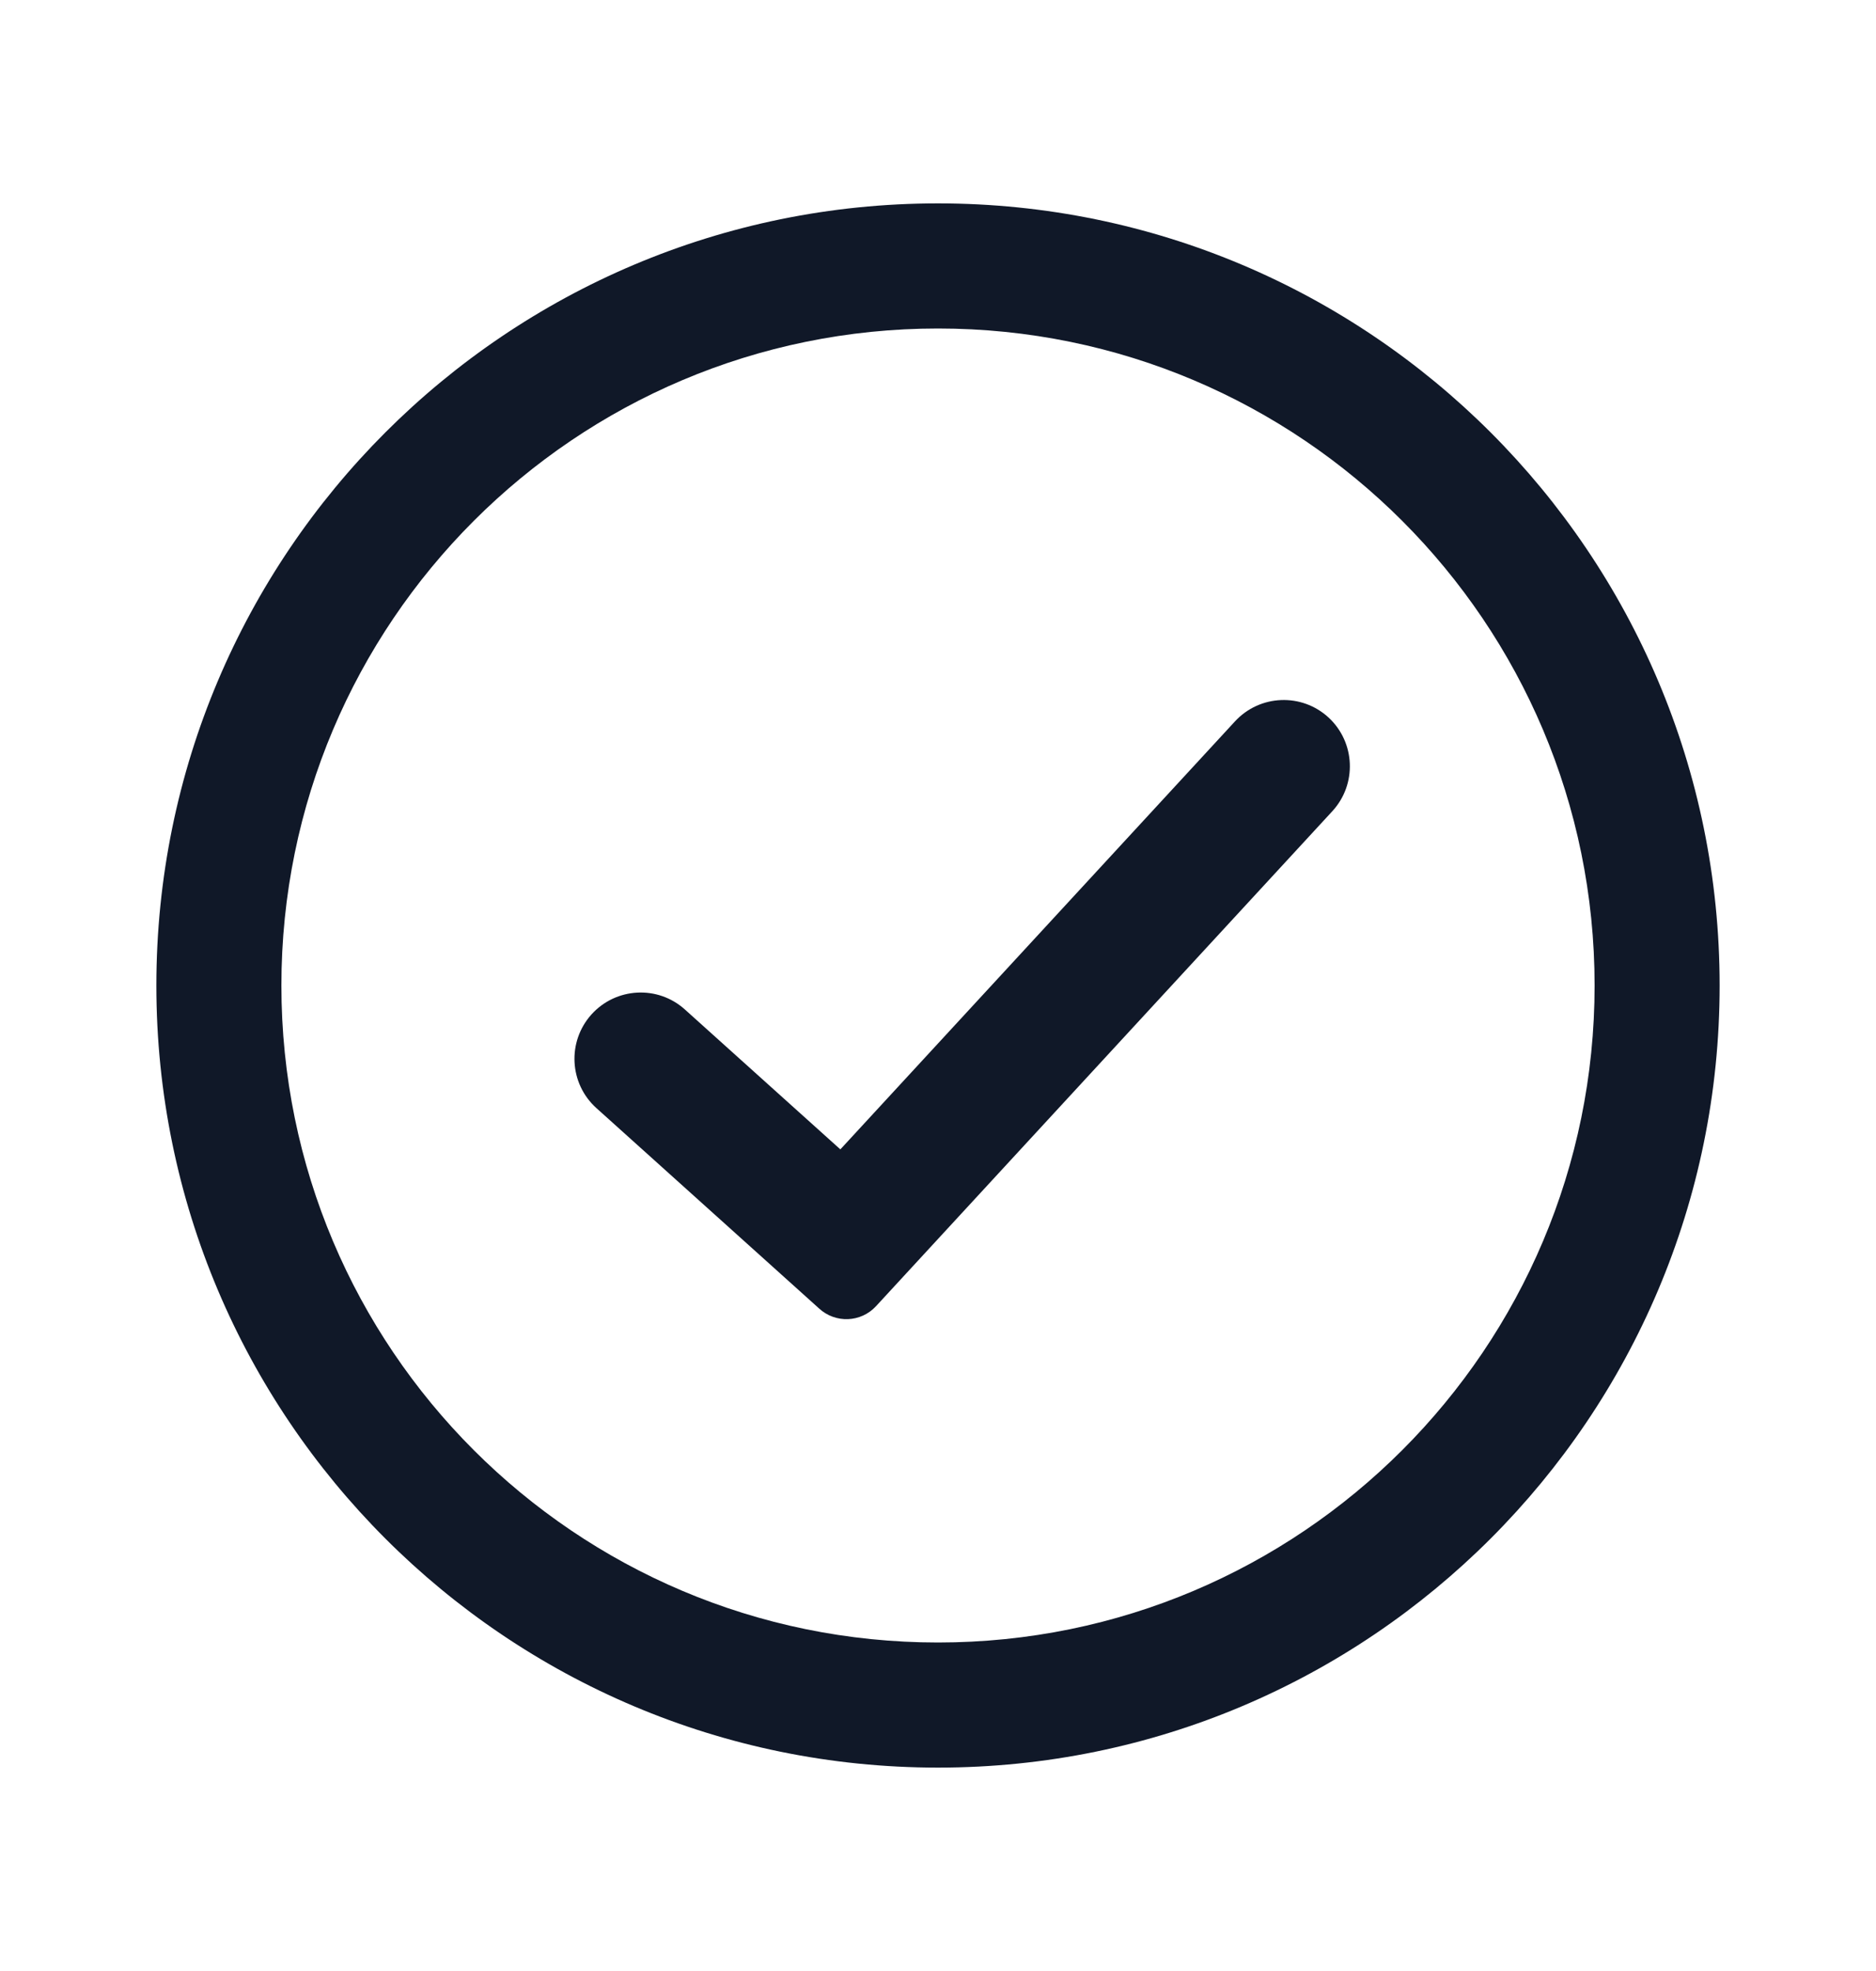 <?xml version="1.0" encoding="UTF-8" standalone="no"?>
<!DOCTYPE svg PUBLIC "-//W3C//DTD SVG 1.1//EN" "http://www.w3.org/Graphics/SVG/1.1/DTD/svg11.dtd">
<svg width="100%" height="100%" viewBox="0 0 20 21" version="1.1" xmlns="http://www.w3.org/2000/svg" xmlns:xlink="http://www.w3.org/1999/xlink" xml:space="preserve" xmlns:serif="http://www.serif.com/" style="fill-rule:evenodd;clip-rule:evenodd;stroke-linejoin:round;stroke-miterlimit:2;">
    <path d="M13.166,7.686C13.431,7.399 13.877,7.381 14.164,7.645C14.45,7.91 14.468,8.356 14.204,8.643L9.339,13.917C9.178,14.091 8.907,14.102 8.732,13.941L6.358,11.806C6.068,11.545 6.045,11.099 6.305,10.809C6.566,10.519 7.013,10.495 7.302,10.756L8.959,12.246L13.166,7.686Z" style="fill:rgb(16,24,40);"/>
    <path d="M10,17.5C13.866,17.5 17,14.366 17,10.5C17,6.634 13.866,3.5 10,3.5C6.134,3.5 3,6.634 3,10.5C3,14.366 6.134,17.5 10,17.5ZM10,18.833C14.602,18.833 18.333,15.102 18.333,10.5C18.333,5.898 14.602,2.167 10,2.167C5.398,2.167 1.667,5.898 1.667,10.5C1.667,15.102 5.398,18.833 10,18.833Z" style="fill:rgb(16,24,40);"/>
</svg>
